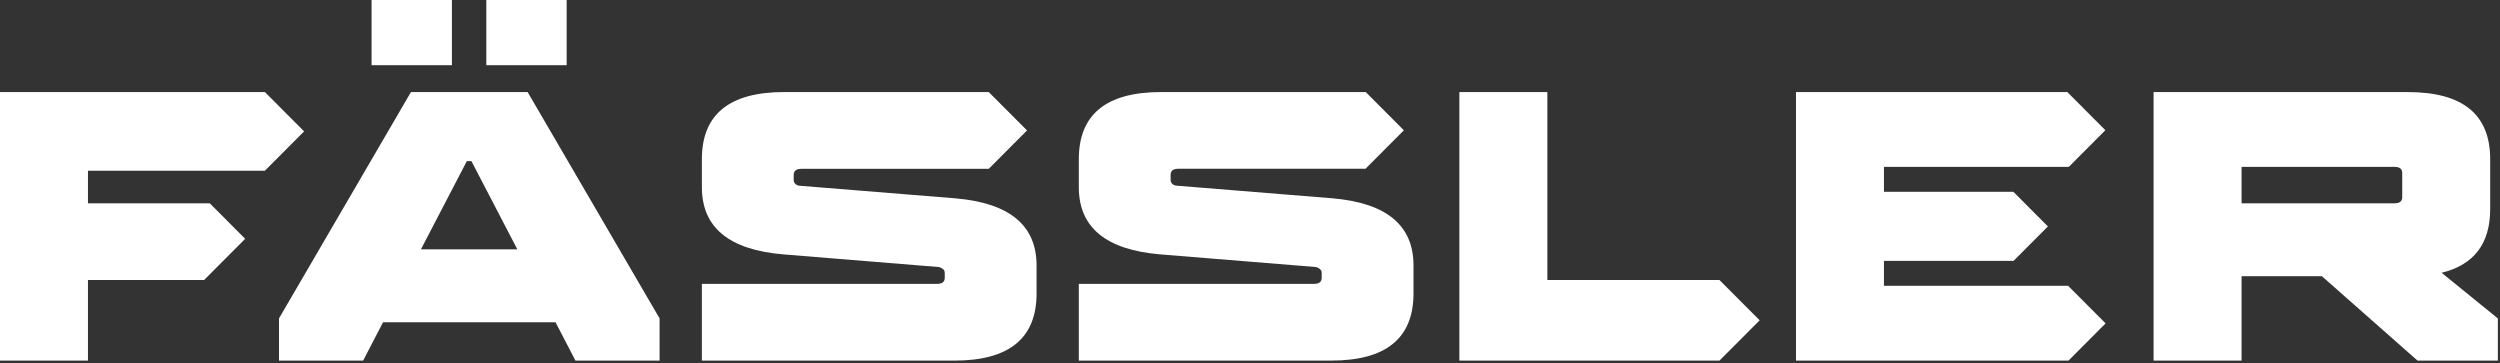 <svg xmlns="http://www.w3.org/2000/svg" width="909" height="132" viewBox="0 0 909 132" fill="none"><rect x="0" y="0" width="909" height="132" fill="#333333" stroke="none"/><path d="M206.034 23.709H176.829V0H206.034V23.709ZM169.742 58.583L153.051 90.662H188.1L171.409 58.583H169.742ZM164.315 23.709H135.11V0H164.315V23.709ZM149.43 33.473H191.844L239.825 115.772V131.119H209.23L201.996 117.174H139.271L132.037 131.119H101.442V115.772L149.423 33.473H149.43Z" fill="white"></path><path d="M815.038 73.922H870.669C872.522 73.922 873.448 73.178 873.448 71.692V62.904C873.448 61.417 872.522 60.674 870.669 60.674H815.038V73.922ZM908.219 115.772V131.119H879.014L844.243 100.434H815.038V131.119H783.046V33.481H875.533C895.466 33.481 905.432 41.618 905.432 57.894V76.028C905.432 88.579 899.542 96.299 887.769 99.179L908.212 115.78L908.219 115.772Z" fill="white"></path><path d="M110.56 47.758L96.316 33.473H0V131.111H31.985V101.819H74.198L89.136 86.845L89.144 86.852V86.814L89.136 86.821L76.266 73.922H31.985V62.067H79.795H96.316L110.56 47.782V47.758Z" fill="white"></path><path d="M373.412 47.441V47.402H373.405L359.509 33.473H285.103C265.17 33.473 255.203 41.611 255.203 57.886V68.068C255.203 82.671 265.031 90.801 284.686 92.481L341.289 97.088C341.845 97.181 342.355 97.414 342.818 97.785C343.281 98.157 343.513 98.622 343.513 99.179V100.991C343.513 102.478 342.586 103.221 340.733 103.221H255.203V131.119H346.994C366.928 131.119 376.894 122.981 376.894 106.713V96.531C376.894 81.936 367.067 73.798 347.411 72.118L290.529 67.518C289.974 67.425 289.511 67.193 289.14 66.821C288.769 66.45 288.584 65.985 288.584 65.428V63.616C288.584 62.129 289.51 61.386 291.363 61.386H359.509L373.405 47.449H373.412V47.441Z" fill="white"></path><path d="M496.57 33.473H422.156C402.223 33.473 392.257 41.611 392.257 57.886V68.068C392.257 82.671 402.084 90.801 421.739 92.481L478.343 97.081C478.899 97.174 479.409 97.406 479.872 97.778C480.335 98.149 480.566 98.614 480.566 99.171V100.983C480.566 102.47 479.64 103.213 477.787 103.213H392.257V131.111H484.048C503.981 131.111 513.948 122.973 513.948 106.697V96.516C513.948 81.92 504.12 73.782 484.465 72.102L427.584 67.495C427.028 67.402 426.565 67.17 426.194 66.798C425.824 66.427 425.638 65.962 425.638 65.404V63.593C425.638 62.106 426.565 61.363 428.417 61.363H496.493L510.443 47.371L496.578 33.465L496.57 33.473Z" fill="white"></path><path d="M751.957 103.91H685.002V94.843H732.14L744.616 82.33L732.063 69.74H685.002V60.673H752.22L765.506 47.348L751.672 33.473H653.017V131.111H752.104L765.591 117.584L751.957 103.91Z" fill="white"></path><path d="M625.203 101.819H562.623V33.473H530.632V131.111H625.203L639.809 116.469L625.203 101.819Z" fill="white"></path></svg>